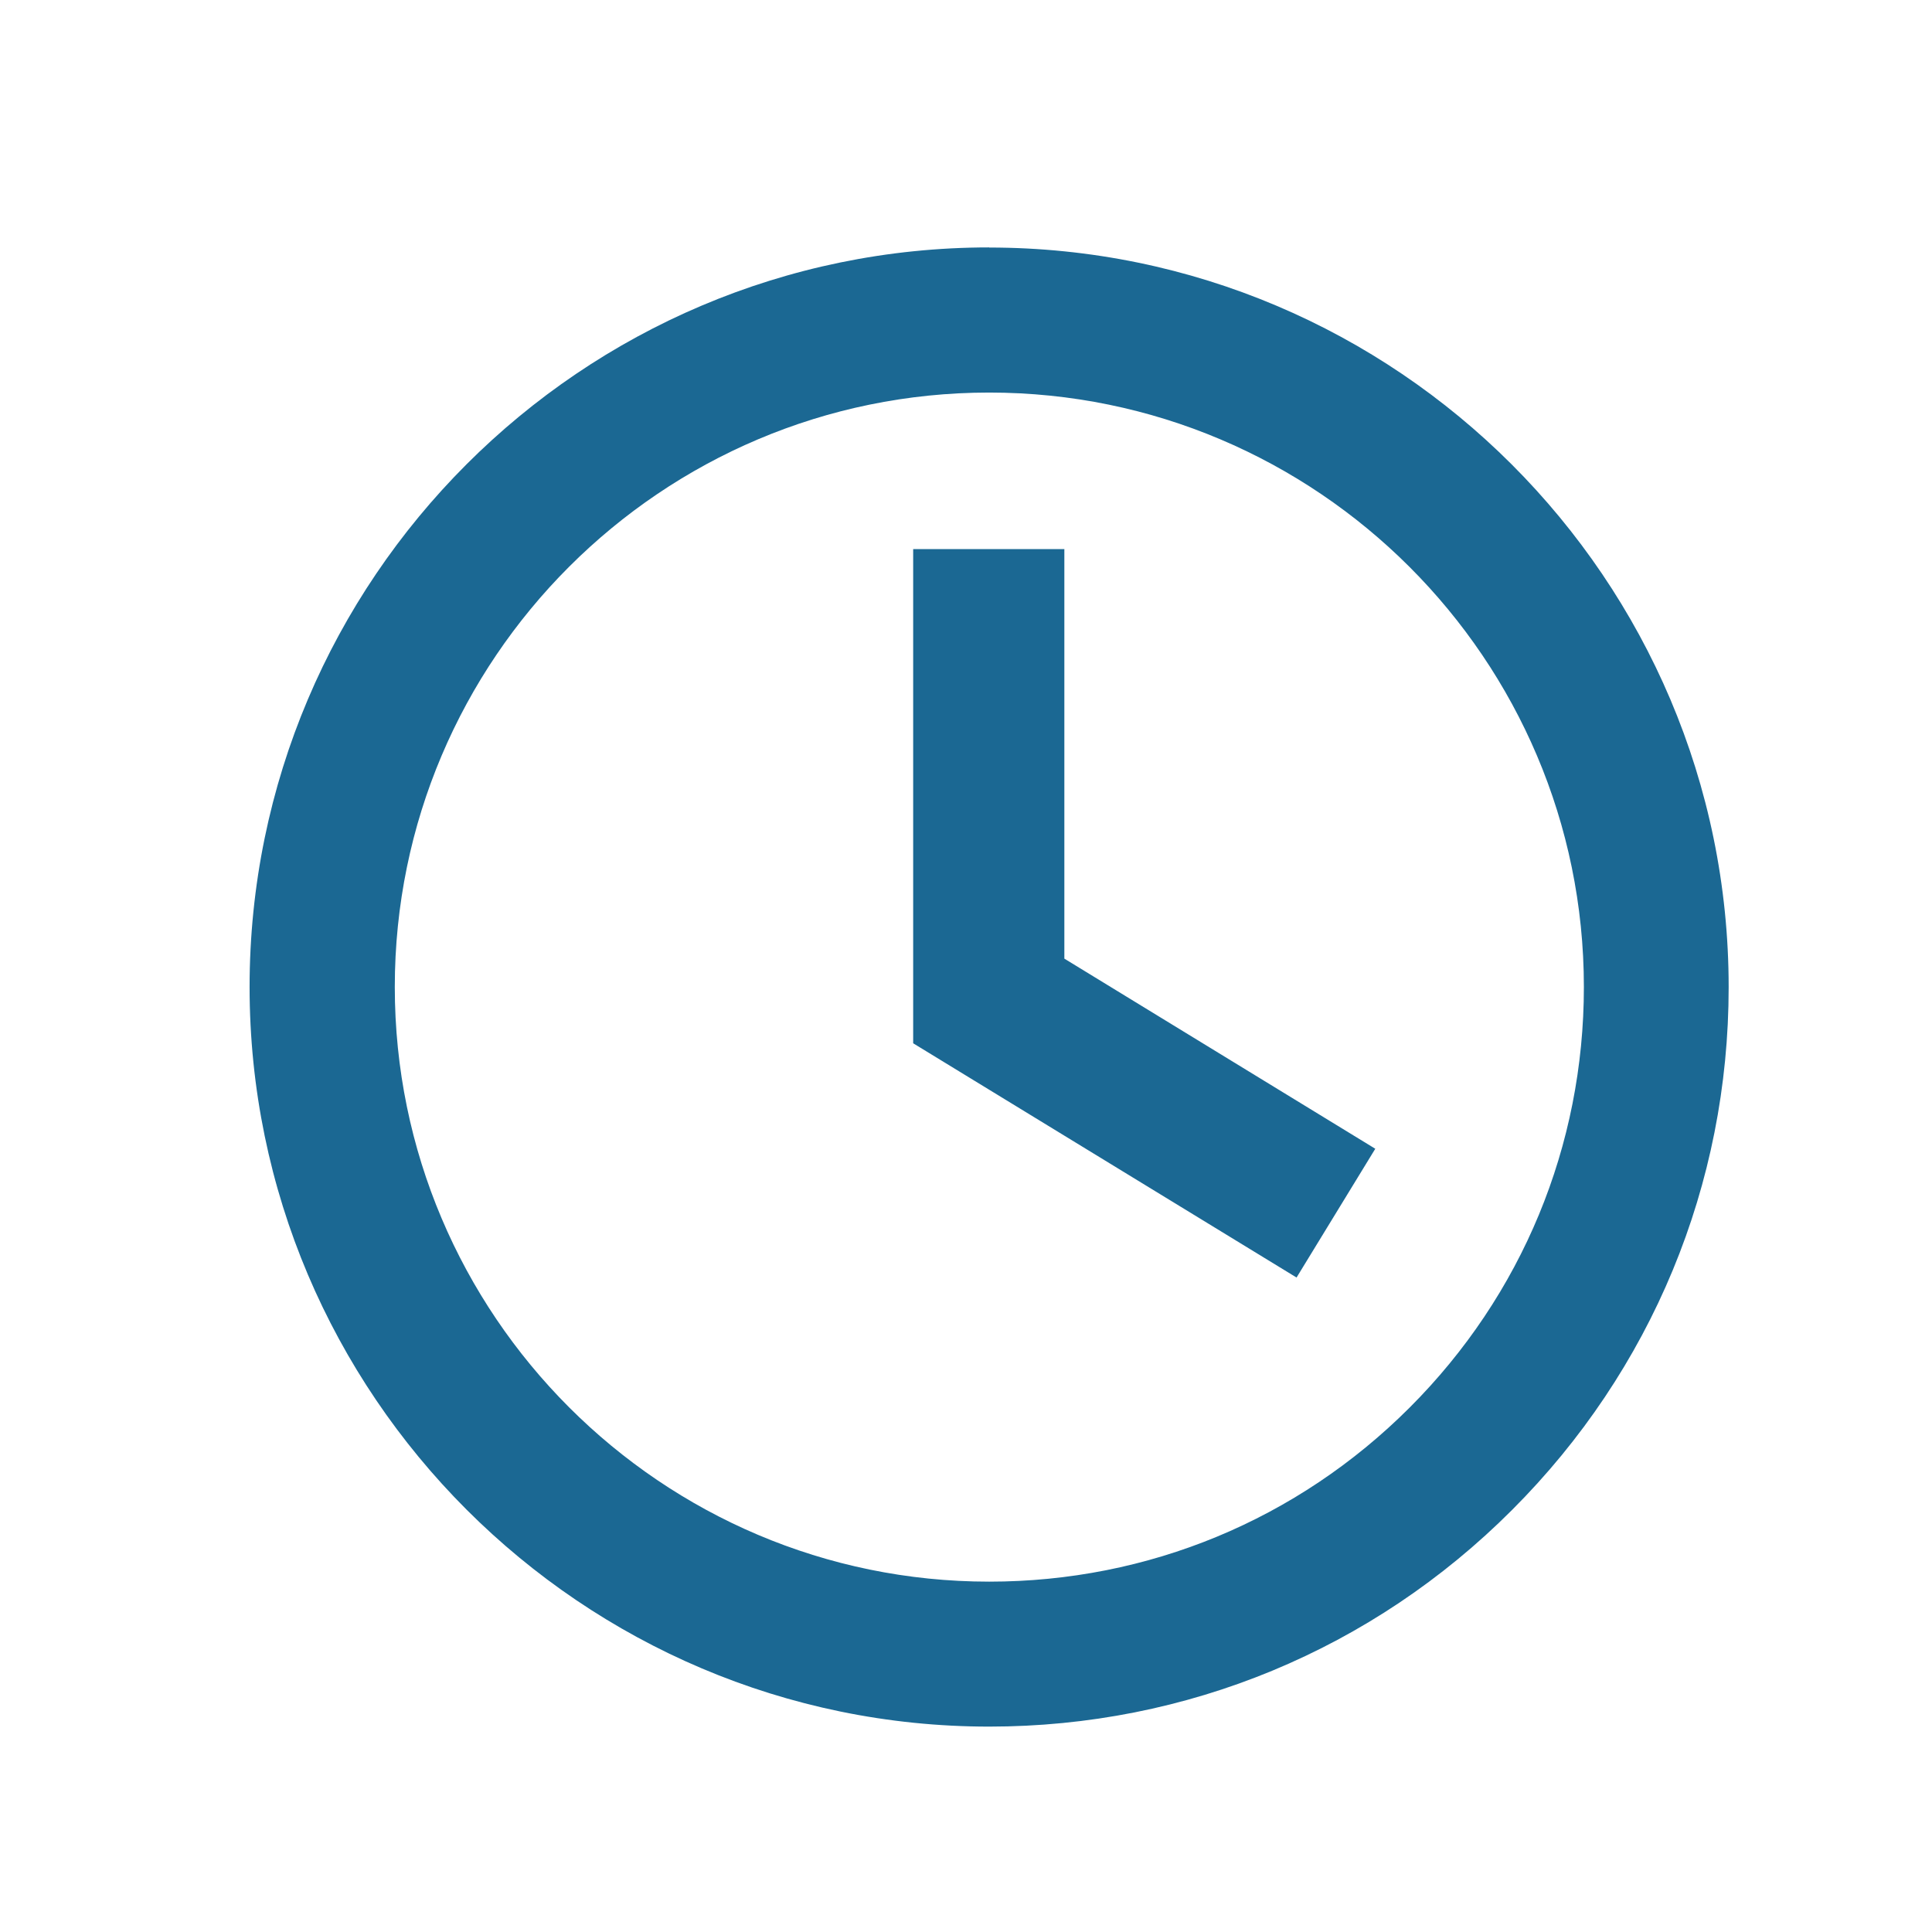 <svg xmlns="http://www.w3.org/2000/svg" height="64" width="64"
version="1.1"><path fill="#1b6893" d="m35.25 18.19h-5v16.37l12.7 7.76
2.608-4.266-10.3-6.298v-13.57m11.44 28.44c-3.72 3.72-8.665 5.768-13.93
5.768-10.86 0-19.69-8.836-19.69-19.7s8.833-19.69 19.69-19.69c10.86 0 19.7 8.835
19.7 19.69 0 5.261-2.048 10.21-5.768 13.93zm-13.93-38.43c-13.51 0-24.5 11-24.5
24.5s11 24.5 24.5 24.5c6.544 0 12.7-2.55 17.32-7.176 4.628-4.628 7.177-10.78
7.176-17.32 0-13.51-11-24.5-24.5-24.5"/></svg>
